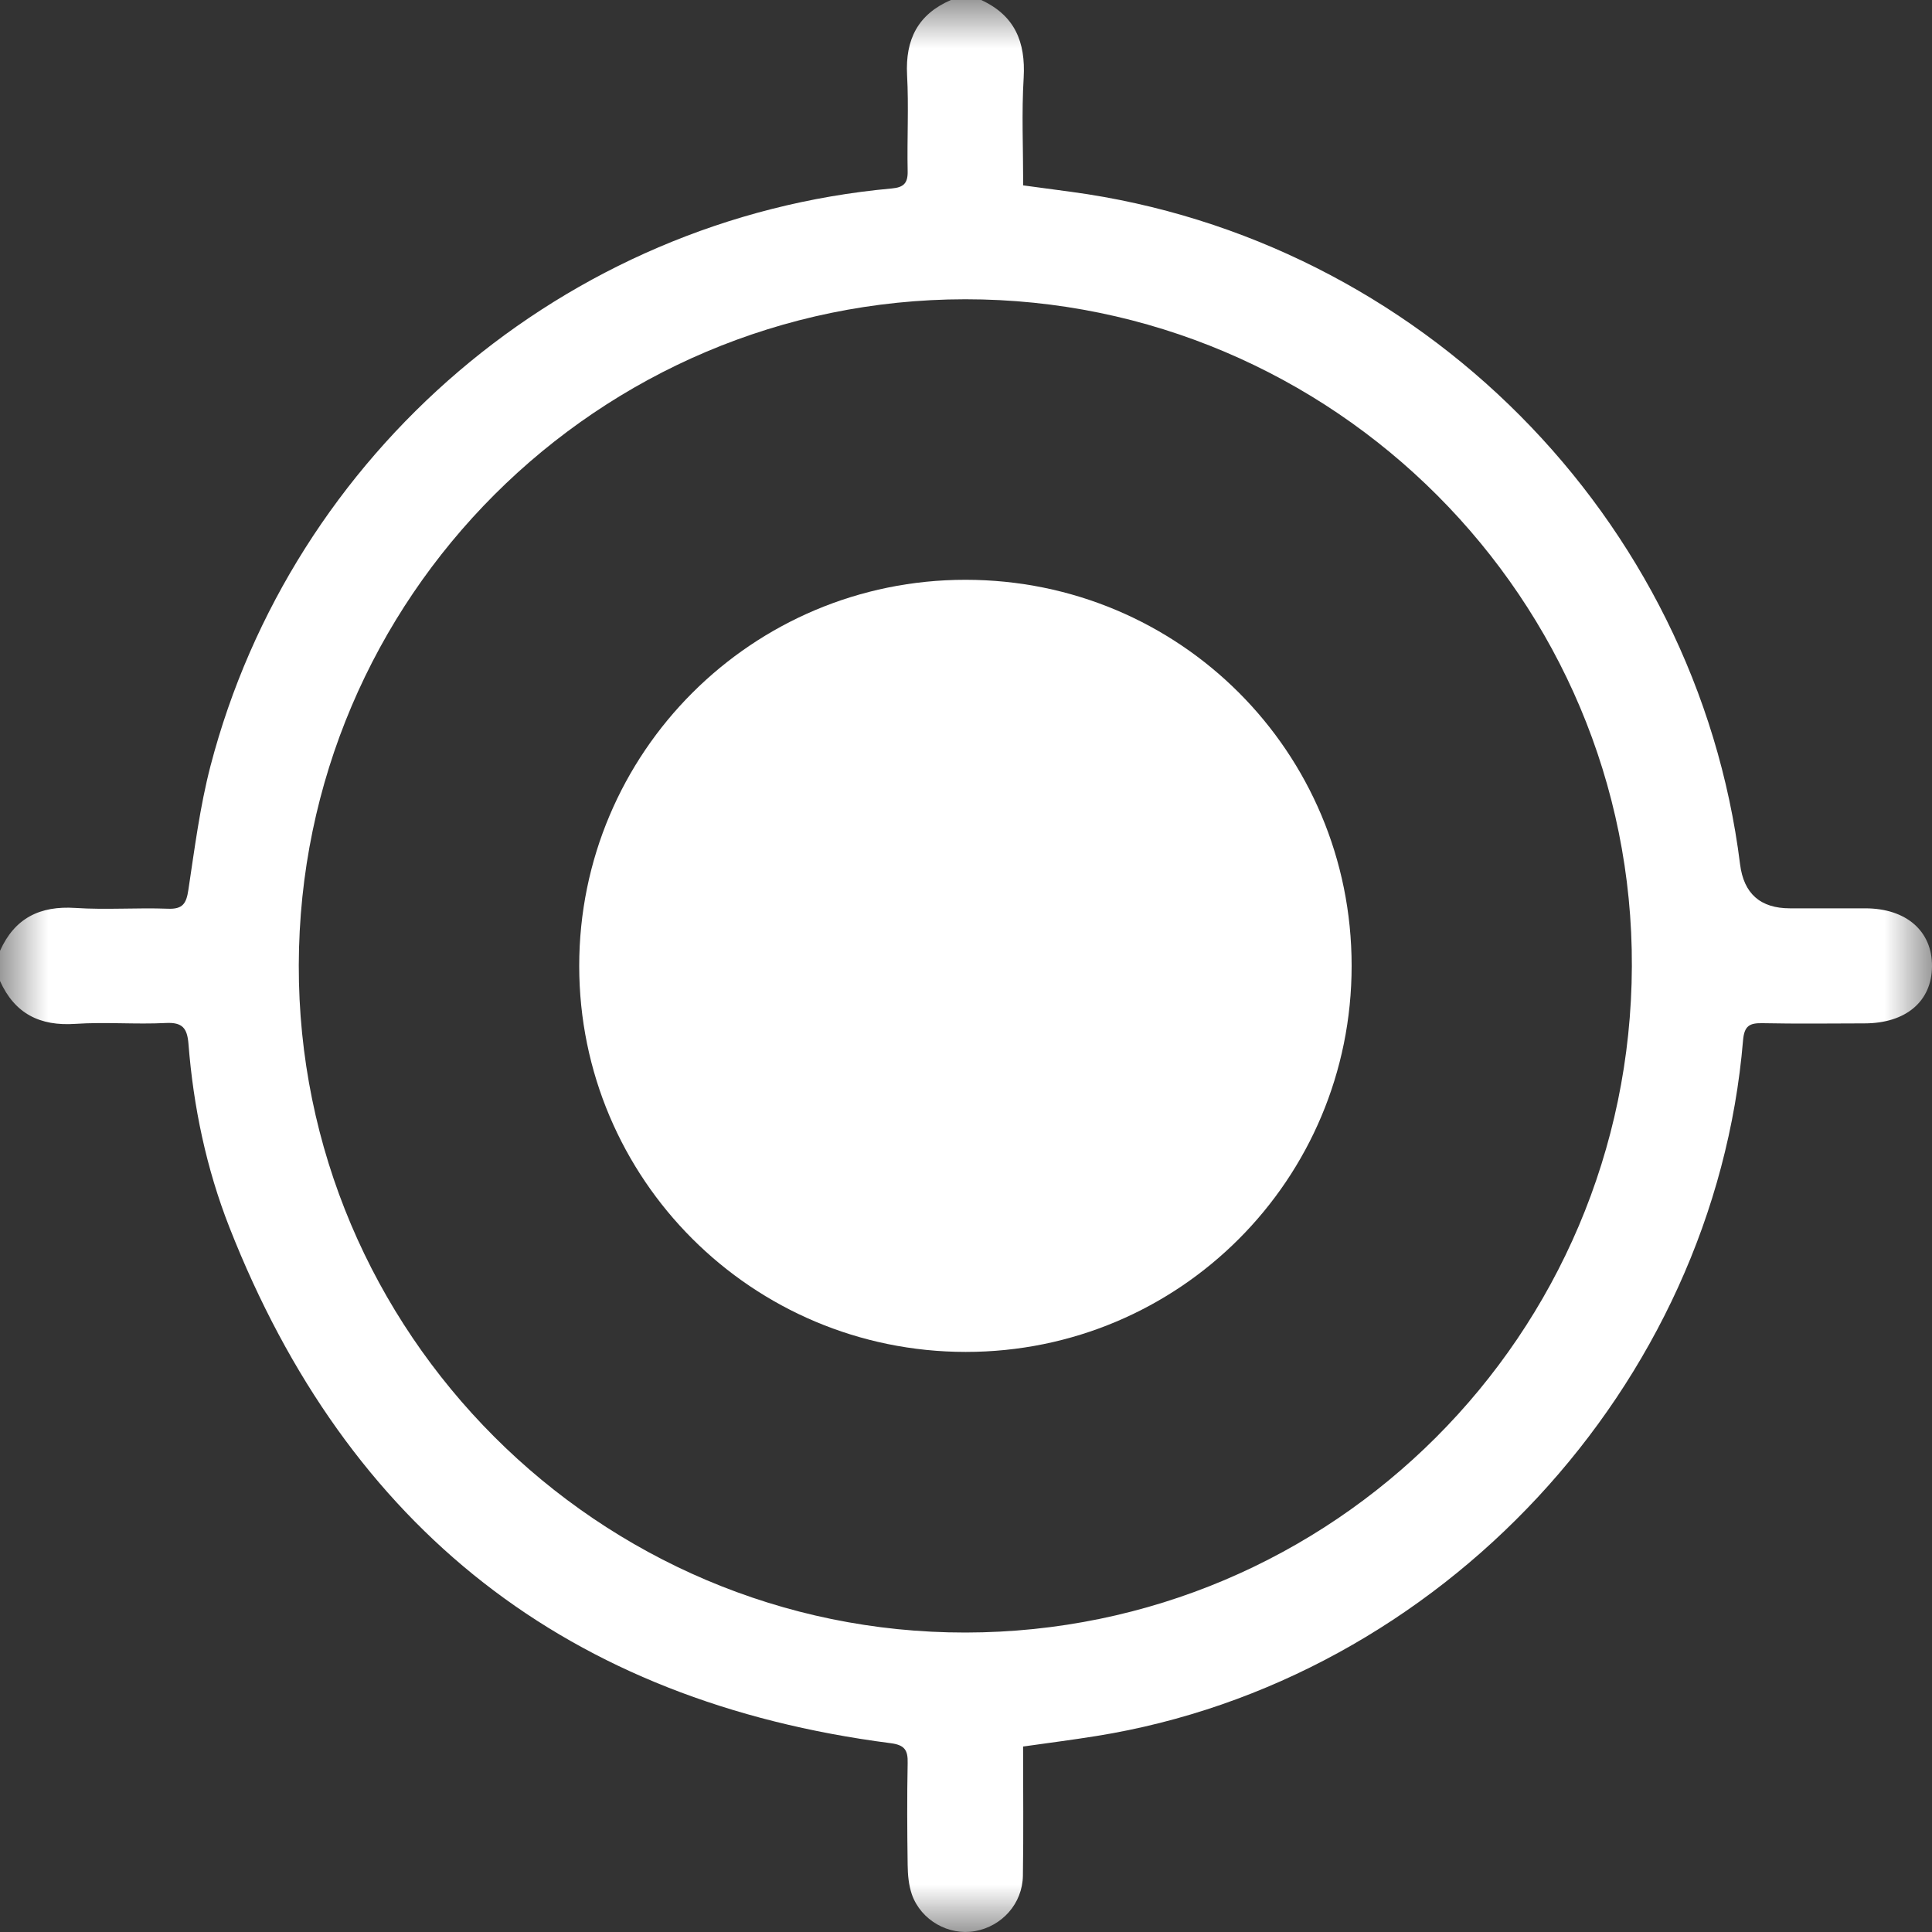 <svg width="20" height="20" viewBox="0 0 20 20" fill="none" xmlns="http://www.w3.org/2000/svg">
<rect x="0" y="0" width="20" height="20" fill="#333333" stroke="none"/>
<g clip-path="url(#clip0_0_3)">
<mask id="mask0_0_3" style="mask-type:luminance" maskUnits="userSpaceOnUse" x="0" y="0" width="20" height="20">
<path d="M20 0H0V20H20V0Z" fill="white"/>
</mask>
<g mask="url(#mask0_0_3)">
<path d="M10.157 0C10.504 0.159 10.618 0.433 10.597 0.804C10.575 1.166 10.592 1.531 10.592 1.919C10.762 1.942 10.926 1.964 11.09 1.986C14.695 2.472 17.565 5.357 18.013 8.946C18.051 9.251 18.223 9.403 18.53 9.403C18.79 9.403 19.05 9.403 19.311 9.403C19.734 9.404 20.003 9.639 20 10.003C19.998 10.366 19.73 10.593 19.302 10.594C18.95 10.595 18.599 10.599 18.248 10.592C18.113 10.589 18.057 10.617 18.044 10.769C17.744 14.351 14.908 17.4 11.351 17.971C11.102 18.011 10.852 18.043 10.591 18.08C10.591 18.534 10.596 18.976 10.589 19.418C10.584 19.706 10.374 19.94 10.094 19.991C9.821 20.04 9.535 19.88 9.44 19.612C9.407 19.516 9.397 19.409 9.396 19.306C9.391 18.954 9.389 18.603 9.396 18.252C9.4 18.115 9.363 18.063 9.217 18.045C5.884 17.614 3.601 15.829 2.374 12.703C2.136 12.096 2.002 11.458 1.951 10.806C1.938 10.646 1.891 10.581 1.717 10.59C1.405 10.606 1.091 10.578 0.78 10.599C0.412 10.624 0.152 10.493 0 10.155V9.843C0.152 9.504 0.413 9.375 0.78 9.399C1.098 9.42 1.418 9.395 1.736 9.407C1.892 9.414 1.929 9.353 1.95 9.212C2.015 8.782 2.07 8.348 2.179 7.929C3.022 4.696 5.839 2.259 9.231 1.951C9.355 1.94 9.399 1.896 9.396 1.771C9.389 1.439 9.408 1.106 9.39 0.776C9.371 0.408 9.503 0.147 9.844 0H10.157ZM9.992 3.098C6.191 3.101 3.101 6.187 3.093 9.991C3.084 13.792 6.194 16.904 9.996 16.9C13.799 16.895 16.878 13.817 16.893 10.005C16.909 6.206 13.801 3.096 9.992 3.098Z" fill="white"/>
<path d="M5.996 9.999C5.996 7.79 7.787 6.001 9.996 6.002C12.21 6.003 13.992 7.783 13.992 9.997C13.993 12.21 12.208 13.996 9.997 13.995C7.786 13.994 5.996 12.206 5.996 9.999Z" fill="white"/>
</g>
</g>
<defs>
<clipPath id="clip0_0_3">
<rect width="20" height="20" fill="white"/>
</clipPath>
</defs>
</svg>
